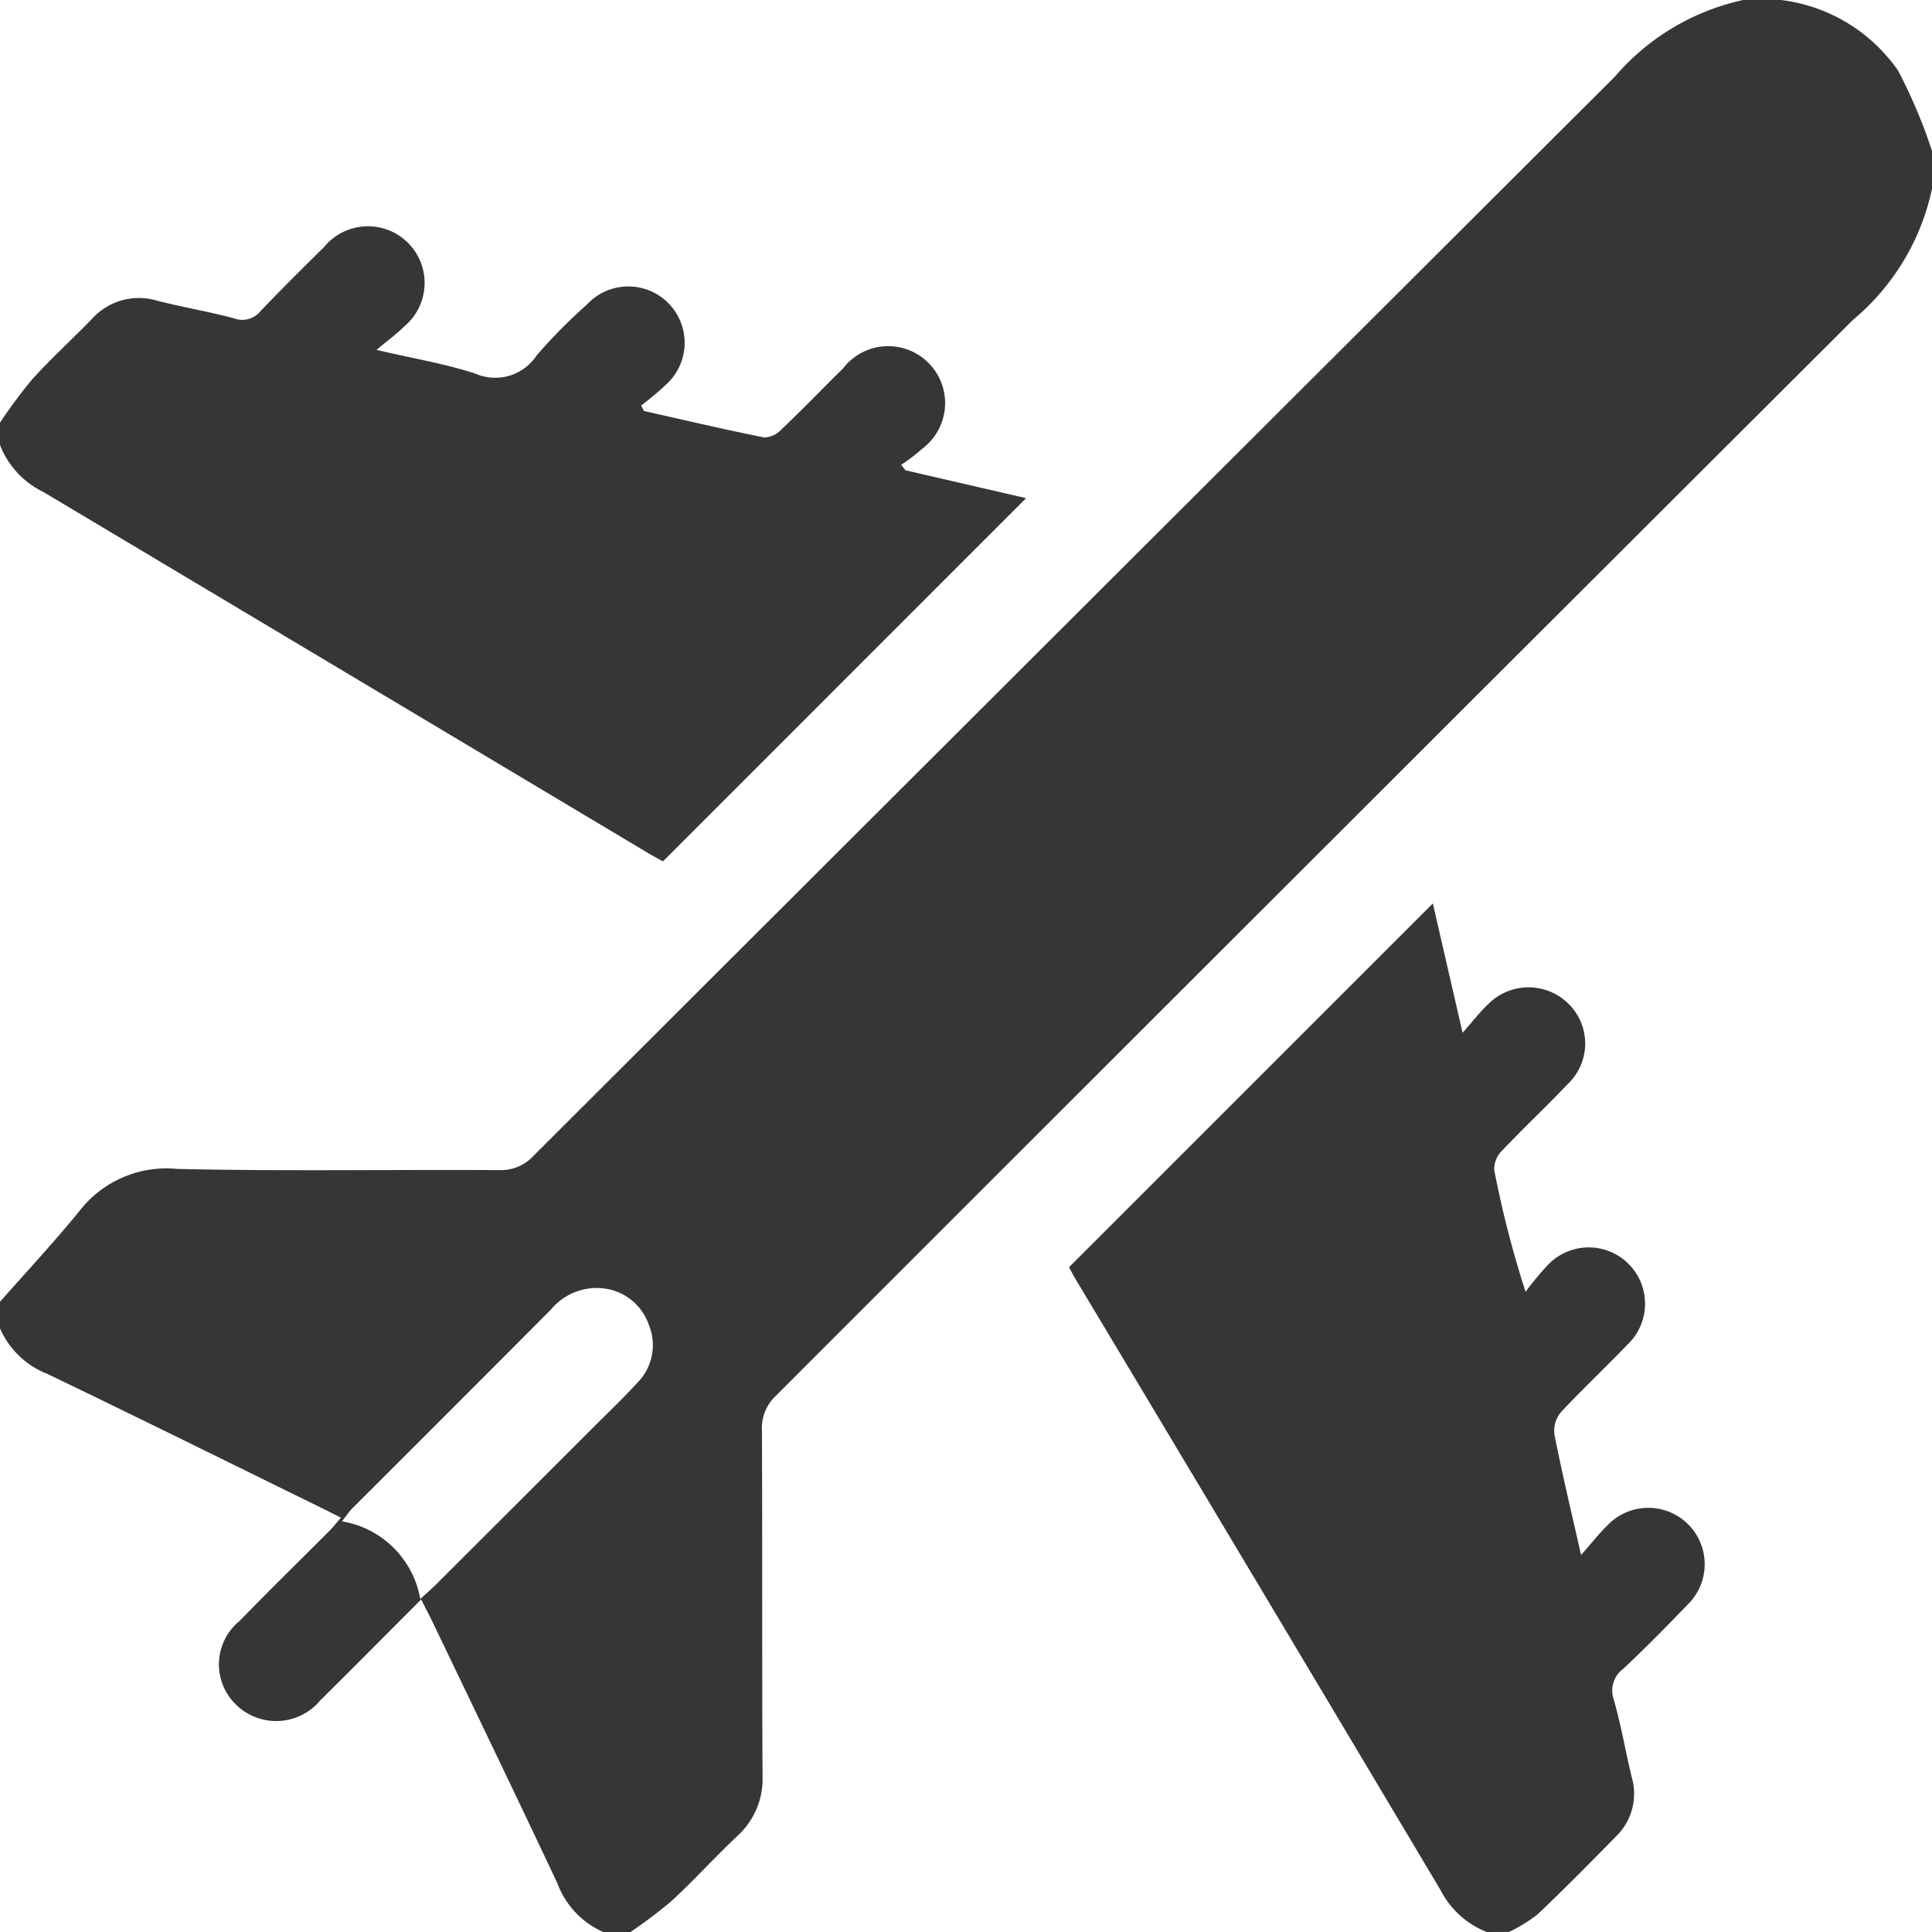 <svg xmlns="http://www.w3.org/2000/svg" width="39" height="39" viewBox="0 0 39 39">
  <g id="Group_133" data-name="Group 133" transform="translate(-165 -41.276)">
    <path id="Path_118" data-name="Path 118" d="M165,67.555c.54-.614,1.1-1.212,1.615-1.848a2.221,2.221,0,0,1,1.96-.835c2.169.05,4.339.011,6.509.024a.887.887,0,0,0,.691-.294Q186.686,53.709,197.6,42.821a4.741,4.741,0,0,1,2.589-1.545h.762a3.372,3.372,0,0,1,2.364,1.425A10.543,10.543,0,0,1,204,44.323v.762a4.715,4.715,0,0,1-1.592,2.645q-10.88,10.852-21.743,21.719a.888.888,0,0,0-.284.7c.01,2.323,0,4.646.012,6.969a1.555,1.555,0,0,1-.506,1.217c-.452.427-.871.889-1.327,1.312a9.949,9.949,0,0,1-.839.634h-.533a1.734,1.734,0,0,1-.934-.983c-.825-1.753-1.668-3.5-2.505-5.244-.075-.157-.156-.311-.247-.491-.694.695-1.362,1.37-2.038,2.039a1.158,1.158,0,0,1-1.692.092A1.13,1.13,0,0,1,169.833,74c.6-.617,1.218-1.221,1.827-1.832.074-.075.138-.159.222-.256-.146-.073-.258-.131-.371-.186-1.853-.909-3.7-1.824-5.563-2.72a1.715,1.715,0,0,1-.949-.919Zm8.483,6c.144-.132.237-.213.325-.3q1.562-1.559,3.123-3.12c.314-.314.637-.62.936-.947a1.078,1.078,0,0,0,.231-1.167,1.1,1.1,0,0,0-.934-.739,1.2,1.2,0,0,0-1.046.433q-2,2.008-4.008,4.011c-.06.06-.107.133-.208.26A1.922,1.922,0,0,1,173.483,73.554Z" fill="#363636"/>
    <path id="Path_119" data-name="Path 119" d="M456.729,301.447a1.78,1.78,0,0,1-.93-.841q-3.668-6.16-7.353-12.309c-.064-.107-.121-.218-.15-.269l7.345-7.344.6,2.611c.209-.236.347-.417.51-.57a1.146,1.146,0,0,1,1.638-.006,1.125,1.125,0,0,1-.021,1.607c-.437.46-.9.894-1.337,1.355a.525.525,0,0,0-.151.384,20.667,20.667,0,0,0,.633,2.459,5.788,5.788,0,0,1,.447-.539,1.137,1.137,0,1,1,1.6,1.614c-.44.457-.9.891-1.335,1.356a.593.593,0,0,0-.13.45c.151.768.334,1.529.538,2.432.222-.251.365-.438.534-.6a1.138,1.138,0,1,1,1.612,1.606c-.421.44-.85.873-1.293,1.29a.547.547,0,0,0-.192.626c.146.511.235,1.038.36,1.555a1.2,1.2,0,0,1-.306,1.194c-.524.534-1.05,1.068-1.593,1.583a3.2,3.2,0,0,1-.573.354Z" transform="translate(-261.717 -221.171)" fill="#363636"/>
    <path id="Path_120" data-name="Path 120" d="M165,105.253a10.3,10.3,0,0,1,.647-.872c.384-.422.806-.809,1.205-1.217a1.272,1.272,0,0,1,1.316-.374c.515.132,1.042.219,1.556.357a.471.471,0,0,0,.534-.145c.42-.441.854-.869,1.289-1.3a1.144,1.144,0,1,1,1.606,1.615c-.141.143-.308.262-.553.467.754.176,1.387.281,1.992.477a1,1,0,0,0,1.241-.365,10.777,10.777,0,0,1,1.016-1.028,1.137,1.137,0,1,1,1.614,1.6,5.912,5.912,0,0,1-.521.438l.056.111c.809.182,1.616.372,2.429.535a.5.5,0,0,0,.347-.162c.422-.4.828-.823,1.244-1.232a1.149,1.149,0,1,1,1.619,1.605,4.13,4.13,0,0,1-.445.341l.086.11,2.435.563-7.331,7.332c-.057-.032-.177-.095-.293-.164q-6.106-3.648-12.214-7.293a1.763,1.763,0,0,1-.875-.947Z" transform="translate(0 -55.445)" fill="#363636"/>
  </g>
</svg>

